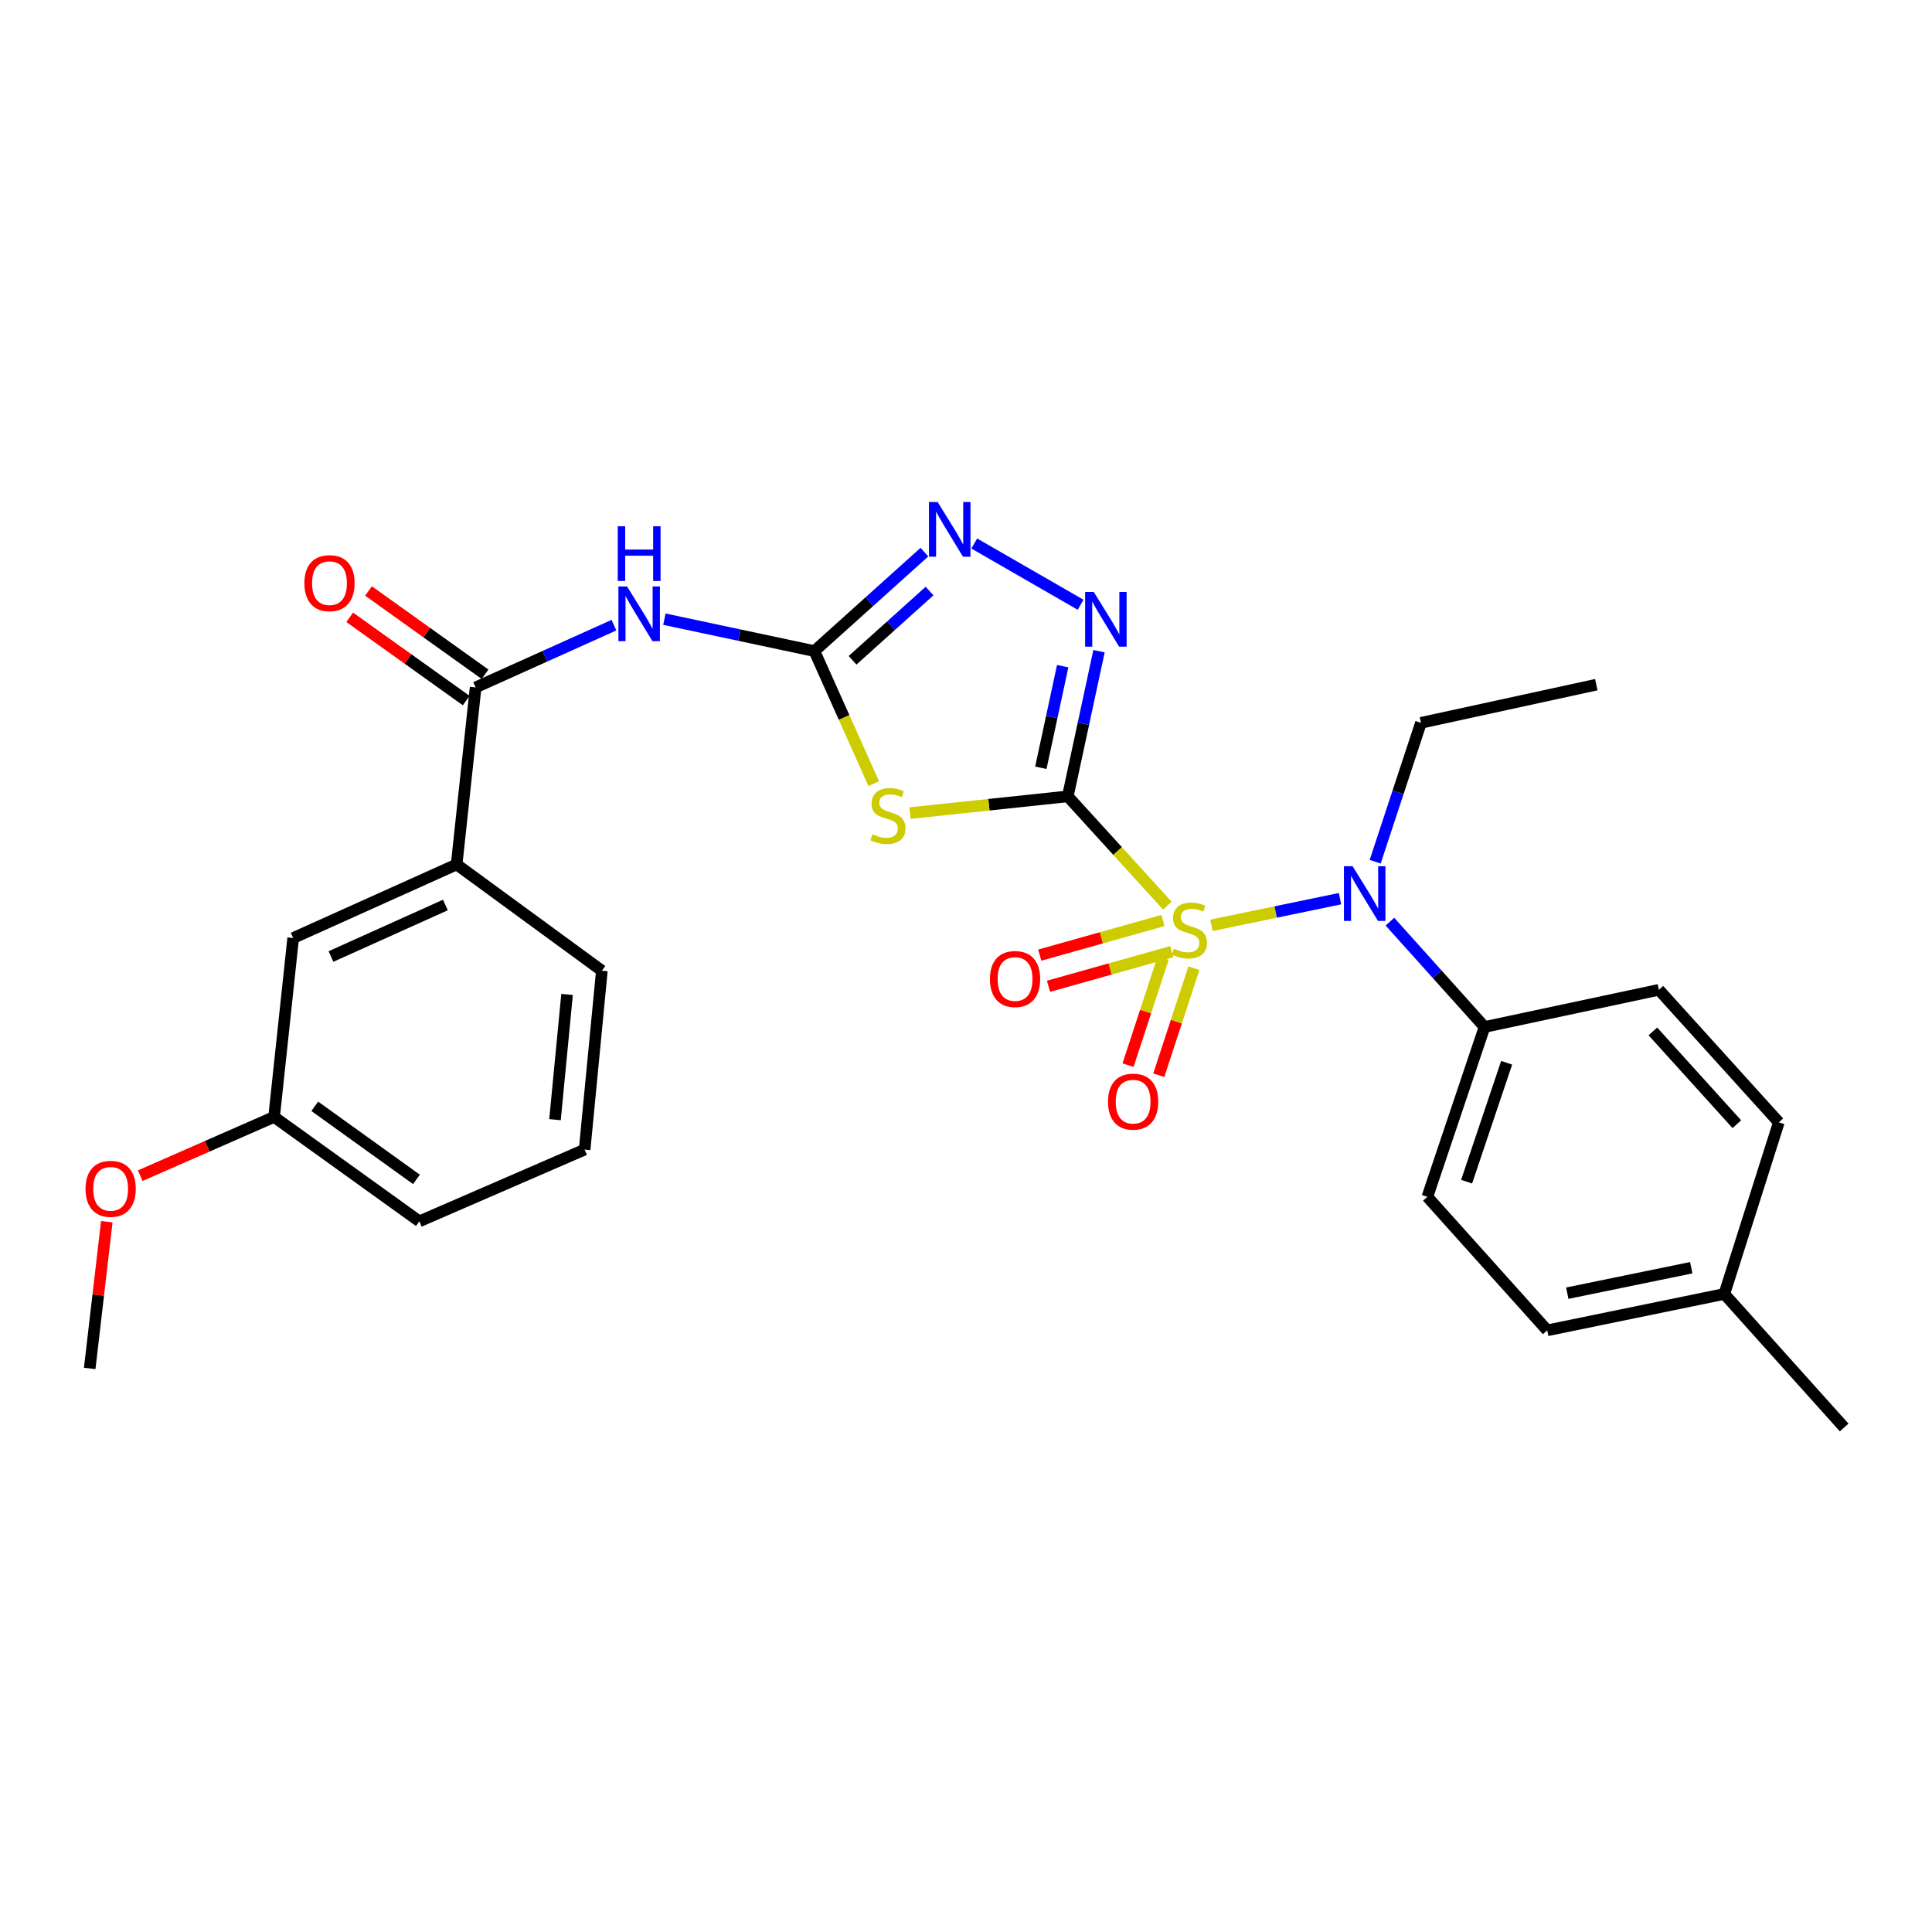 <?xml version='1.0' encoding='iso-8859-1'?>
<svg version='1.1' baseProfile='full'
              xmlns='http://www.w3.org/2000/svg'
                      xmlns:rdkit='http://www.rdkit.org/xml'
                      xmlns:xlink='http://www.w3.org/1999/xlink'
                  xml:space='preserve'
width='1000px' height='1000px' viewBox='0 0 1000 1000'>
<!-- END OF HEADER -->
<rect style='opacity:1.0;fill:#FFFFFF;stroke:none' width='1000' height='1000' x='0' y='0'> </rect>
<path class='bond-0' d='M 552.686,412.193 L 578.461,440.485' style='fill:none;fill-rule:evenodd;stroke:#000000;stroke-width:6px;stroke-linecap:butt;stroke-linejoin:miter;stroke-opacity:1' />
<path class='bond-0' d='M 578.461,440.485 L 604.235,468.777' style='fill:none;fill-rule:evenodd;stroke:#CCCC00;stroke-width:6px;stroke-linecap:butt;stroke-linejoin:miter;stroke-opacity:1' />
<path class='bond-1' d='M 552.686,412.193 L 511.852,416.524' style='fill:none;fill-rule:evenodd;stroke:#000000;stroke-width:6px;stroke-linecap:butt;stroke-linejoin:miter;stroke-opacity:1' />
<path class='bond-1' d='M 511.852,416.524 L 471.017,420.855' style='fill:none;fill-rule:evenodd;stroke:#CCCC00;stroke-width:6px;stroke-linecap:butt;stroke-linejoin:miter;stroke-opacity:1' />
<path class='bond-3' d='M 552.686,412.193 L 560.767,374.625' style='fill:none;fill-rule:evenodd;stroke:#000000;stroke-width:6px;stroke-linecap:butt;stroke-linejoin:miter;stroke-opacity:1' />
<path class='bond-3' d='M 560.767,374.625 L 568.847,337.058' style='fill:none;fill-rule:evenodd;stroke:#0000FF;stroke-width:6px;stroke-linecap:butt;stroke-linejoin:miter;stroke-opacity:1' />
<path class='bond-3' d='M 538.734,397.4 L 544.39,371.103' style='fill:none;fill-rule:evenodd;stroke:#000000;stroke-width:6px;stroke-linecap:butt;stroke-linejoin:miter;stroke-opacity:1' />
<path class='bond-3' d='M 544.39,371.103 L 550.047,344.806' style='fill:none;fill-rule:evenodd;stroke:#0000FF;stroke-width:6px;stroke-linecap:butt;stroke-linejoin:miter;stroke-opacity:1' />
<path class='bond-6' d='M 627.048,478.947 L 660.321,472.048' style='fill:none;fill-rule:evenodd;stroke:#CCCC00;stroke-width:6px;stroke-linecap:butt;stroke-linejoin:miter;stroke-opacity:1' />
<path class='bond-6' d='M 660.321,472.048 L 693.594,465.149' style='fill:none;fill-rule:evenodd;stroke:#0000FF;stroke-width:6px;stroke-linecap:butt;stroke-linejoin:miter;stroke-opacity:1' />
<path class='bond-8' d='M 601.964,476.454 L 570.069,485.412' style='fill:none;fill-rule:evenodd;stroke:#CCCC00;stroke-width:6px;stroke-linecap:butt;stroke-linejoin:miter;stroke-opacity:1' />
<path class='bond-8' d='M 570.069,485.412 L 538.174,494.37' style='fill:none;fill-rule:evenodd;stroke:#FF0000;stroke-width:6px;stroke-linecap:butt;stroke-linejoin:miter;stroke-opacity:1' />
<path class='bond-8' d='M 606.493,492.582 L 574.598,501.539' style='fill:none;fill-rule:evenodd;stroke:#CCCC00;stroke-width:6px;stroke-linecap:butt;stroke-linejoin:miter;stroke-opacity:1' />
<path class='bond-8' d='M 574.598,501.539 L 542.703,510.497' style='fill:none;fill-rule:evenodd;stroke:#FF0000;stroke-width:6px;stroke-linecap:butt;stroke-linejoin:miter;stroke-opacity:1' />
<path class='bond-9' d='M 602.044,495.915 L 592.954,523.614' style='fill:none;fill-rule:evenodd;stroke:#CCCC00;stroke-width:6px;stroke-linecap:butt;stroke-linejoin:miter;stroke-opacity:1' />
<path class='bond-9' d='M 592.954,523.614 L 583.865,551.312' style='fill:none;fill-rule:evenodd;stroke:#FF0000;stroke-width:6px;stroke-linecap:butt;stroke-linejoin:miter;stroke-opacity:1' />
<path class='bond-9' d='M 617.96,501.138 L 608.87,528.837' style='fill:none;fill-rule:evenodd;stroke:#CCCC00;stroke-width:6px;stroke-linecap:butt;stroke-linejoin:miter;stroke-opacity:1' />
<path class='bond-9' d='M 608.87,528.837 L 599.781,556.535' style='fill:none;fill-rule:evenodd;stroke:#FF0000;stroke-width:6px;stroke-linecap:butt;stroke-linejoin:miter;stroke-opacity:1' />
<path class='bond-2' d='M 452.237,405.617 L 436.886,371.308' style='fill:none;fill-rule:evenodd;stroke:#CCCC00;stroke-width:6px;stroke-linecap:butt;stroke-linejoin:miter;stroke-opacity:1' />
<path class='bond-2' d='M 436.886,371.308 L 421.535,336.999' style='fill:none;fill-rule:evenodd;stroke:#000000;stroke-width:6px;stroke-linecap:butt;stroke-linejoin:miter;stroke-opacity:1' />
<path class='bond-4' d='M 421.535,336.999 L 382.71,328.742' style='fill:none;fill-rule:evenodd;stroke:#000000;stroke-width:6px;stroke-linecap:butt;stroke-linejoin:miter;stroke-opacity:1' />
<path class='bond-4' d='M 382.71,328.742 L 343.886,320.484' style='fill:none;fill-rule:evenodd;stroke:#0000FF;stroke-width:6px;stroke-linecap:butt;stroke-linejoin:miter;stroke-opacity:1' />
<path class='bond-28' d='M 421.535,336.999 L 450.006,311.391' style='fill:none;fill-rule:evenodd;stroke:#000000;stroke-width:6px;stroke-linecap:butt;stroke-linejoin:miter;stroke-opacity:1' />
<path class='bond-28' d='M 450.006,311.391 L 478.478,285.783' style='fill:none;fill-rule:evenodd;stroke:#0000FF;stroke-width:6px;stroke-linecap:butt;stroke-linejoin:miter;stroke-opacity:1' />
<path class='bond-28' d='M 441.278,341.771 L 461.208,323.846' style='fill:none;fill-rule:evenodd;stroke:#000000;stroke-width:6px;stroke-linecap:butt;stroke-linejoin:miter;stroke-opacity:1' />
<path class='bond-28' d='M 461.208,323.846 L 481.138,305.92' style='fill:none;fill-rule:evenodd;stroke:#0000FF;stroke-width:6px;stroke-linecap:butt;stroke-linejoin:miter;stroke-opacity:1' />
<path class='bond-5' d='M 559.325,313.026 L 504.268,281.317' style='fill:none;fill-rule:evenodd;stroke:#0000FF;stroke-width:6px;stroke-linecap:butt;stroke-linejoin:miter;stroke-opacity:1' />
<path class='bond-7' d='M 317.767,323.586 L 281.977,339.696' style='fill:none;fill-rule:evenodd;stroke:#0000FF;stroke-width:6px;stroke-linecap:butt;stroke-linejoin:miter;stroke-opacity:1' />
<path class='bond-7' d='M 281.977,339.696 L 246.188,355.807' style='fill:none;fill-rule:evenodd;stroke:#000000;stroke-width:6px;stroke-linecap:butt;stroke-linejoin:miter;stroke-opacity:1' />
<path class='bond-11' d='M 719.42,477.042 L 743.907,504.302' style='fill:none;fill-rule:evenodd;stroke:#0000FF;stroke-width:6px;stroke-linecap:butt;stroke-linejoin:miter;stroke-opacity:1' />
<path class='bond-11' d='M 743.907,504.302 L 768.394,531.563' style='fill:none;fill-rule:evenodd;stroke:#000000;stroke-width:6px;stroke-linecap:butt;stroke-linejoin:miter;stroke-opacity:1' />
<path class='bond-20' d='M 711.794,446.016 L 723.641,410.078' style='fill:none;fill-rule:evenodd;stroke:#0000FF;stroke-width:6px;stroke-linecap:butt;stroke-linejoin:miter;stroke-opacity:1' />
<path class='bond-20' d='M 723.641,410.078 L 735.488,374.14' style='fill:none;fill-rule:evenodd;stroke:#000000;stroke-width:6px;stroke-linecap:butt;stroke-linejoin:miter;stroke-opacity:1' />
<path class='bond-10' d='M 246.188,355.807 L 236.351,447.435' style='fill:none;fill-rule:evenodd;stroke:#000000;stroke-width:6px;stroke-linecap:butt;stroke-linejoin:miter;stroke-opacity:1' />
<path class='bond-12' d='M 251.057,348.992 L 220.899,327.442' style='fill:none;fill-rule:evenodd;stroke:#000000;stroke-width:6px;stroke-linecap:butt;stroke-linejoin:miter;stroke-opacity:1' />
<path class='bond-12' d='M 220.899,327.442 L 190.741,305.892' style='fill:none;fill-rule:evenodd;stroke:#FF0000;stroke-width:6px;stroke-linecap:butt;stroke-linejoin:miter;stroke-opacity:1' />
<path class='bond-12' d='M 241.318,362.621 L 211.16,341.071' style='fill:none;fill-rule:evenodd;stroke:#000000;stroke-width:6px;stroke-linecap:butt;stroke-linejoin:miter;stroke-opacity:1' />
<path class='bond-12' d='M 211.16,341.071 L 181.002,319.521' style='fill:none;fill-rule:evenodd;stroke:#FF0000;stroke-width:6px;stroke-linecap:butt;stroke-linejoin:miter;stroke-opacity:1' />
<path class='bond-13' d='M 236.351,447.435 L 151.749,485.525' style='fill:none;fill-rule:evenodd;stroke:#000000;stroke-width:6px;stroke-linecap:butt;stroke-linejoin:miter;stroke-opacity:1' />
<path class='bond-13' d='M 230.538,468.423 L 171.316,495.086' style='fill:none;fill-rule:evenodd;stroke:#000000;stroke-width:6px;stroke-linecap:butt;stroke-linejoin:miter;stroke-opacity:1' />
<path class='bond-22' d='M 236.351,447.435 L 311.526,502.435' style='fill:none;fill-rule:evenodd;stroke:#000000;stroke-width:6px;stroke-linecap:butt;stroke-linejoin:miter;stroke-opacity:1' />
<path class='bond-14' d='M 768.394,531.563 L 738.801,619.478' style='fill:none;fill-rule:evenodd;stroke:#000000;stroke-width:6px;stroke-linecap:butt;stroke-linejoin:miter;stroke-opacity:1' />
<path class='bond-14' d='M 779.831,550.094 L 759.115,611.635' style='fill:none;fill-rule:evenodd;stroke:#000000;stroke-width:6px;stroke-linecap:butt;stroke-linejoin:miter;stroke-opacity:1' />
<path class='bond-15' d='M 768.394,531.563 L 858.636,512.327' style='fill:none;fill-rule:evenodd;stroke:#000000;stroke-width:6px;stroke-linecap:butt;stroke-linejoin:miter;stroke-opacity:1' />
<path class='bond-16' d='M 151.749,485.525 L 141.866,578.122' style='fill:none;fill-rule:evenodd;stroke:#000000;stroke-width:6px;stroke-linecap:butt;stroke-linejoin:miter;stroke-opacity:1' />
<path class='bond-17' d='M 738.801,619.478 L 800.835,688.586' style='fill:none;fill-rule:evenodd;stroke:#000000;stroke-width:6px;stroke-linecap:butt;stroke-linejoin:miter;stroke-opacity:1' />
<path class='bond-18' d='M 858.636,512.327 L 920.718,580.932' style='fill:none;fill-rule:evenodd;stroke:#000000;stroke-width:6px;stroke-linecap:butt;stroke-linejoin:miter;stroke-opacity:1' />
<path class='bond-18' d='M 855.528,533.857 L 898.985,581.881' style='fill:none;fill-rule:evenodd;stroke:#000000;stroke-width:6px;stroke-linecap:butt;stroke-linejoin:miter;stroke-opacity:1' />
<path class='bond-21' d='M 141.866,578.122 L 107.224,593.327' style='fill:none;fill-rule:evenodd;stroke:#000000;stroke-width:6px;stroke-linecap:butt;stroke-linejoin:miter;stroke-opacity:1' />
<path class='bond-21' d='M 107.224,593.327 L 72.582,608.533' style='fill:none;fill-rule:evenodd;stroke:#FF0000;stroke-width:6px;stroke-linecap:butt;stroke-linejoin:miter;stroke-opacity:1' />
<path class='bond-30' d='M 141.866,578.122 L 217.059,632.163' style='fill:none;fill-rule:evenodd;stroke:#000000;stroke-width:6px;stroke-linecap:butt;stroke-linejoin:miter;stroke-opacity:1' />
<path class='bond-30' d='M 162.921,572.625 L 215.556,610.454' style='fill:none;fill-rule:evenodd;stroke:#000000;stroke-width:6px;stroke-linecap:butt;stroke-linejoin:miter;stroke-opacity:1' />
<path class='bond-29' d='M 800.835,688.586 L 892.511,669.75' style='fill:none;fill-rule:evenodd;stroke:#000000;stroke-width:6px;stroke-linecap:butt;stroke-linejoin:miter;stroke-opacity:1' />
<path class='bond-29' d='M 811.215,669.352 L 875.388,656.167' style='fill:none;fill-rule:evenodd;stroke:#000000;stroke-width:6px;stroke-linecap:butt;stroke-linejoin:miter;stroke-opacity:1' />
<path class='bond-19' d='M 920.718,580.932 L 892.511,669.75' style='fill:none;fill-rule:evenodd;stroke:#000000;stroke-width:6px;stroke-linecap:butt;stroke-linejoin:miter;stroke-opacity:1' />
<path class='bond-25' d='M 892.511,669.75 L 954.545,738.867' style='fill:none;fill-rule:evenodd;stroke:#000000;stroke-width:6px;stroke-linecap:butt;stroke-linejoin:miter;stroke-opacity:1' />
<path class='bond-27' d='M 735.488,374.14 L 826.241,354.383' style='fill:none;fill-rule:evenodd;stroke:#000000;stroke-width:6px;stroke-linecap:butt;stroke-linejoin:miter;stroke-opacity:1' />
<path class='bond-26' d='M 55.28,632.355 L 50.855,670.331' style='fill:none;fill-rule:evenodd;stroke:#FF0000;stroke-width:6px;stroke-linecap:butt;stroke-linejoin:miter;stroke-opacity:1' />
<path class='bond-26' d='M 50.855,670.331 L 46.431,708.306' style='fill:none;fill-rule:evenodd;stroke:#000000;stroke-width:6px;stroke-linecap:butt;stroke-linejoin:miter;stroke-opacity:1' />
<path class='bond-23' d='M 311.526,502.435 L 302.602,595.031' style='fill:none;fill-rule:evenodd;stroke:#000000;stroke-width:6px;stroke-linecap:butt;stroke-linejoin:miter;stroke-opacity:1' />
<path class='bond-23' d='M 293.514,514.717 L 287.267,579.534' style='fill:none;fill-rule:evenodd;stroke:#000000;stroke-width:6px;stroke-linecap:butt;stroke-linejoin:miter;stroke-opacity:1' />
<path class='bond-24' d='M 302.602,595.031 L 217.059,632.163' style='fill:none;fill-rule:evenodd;stroke:#000000;stroke-width:6px;stroke-linecap:butt;stroke-linejoin:miter;stroke-opacity:1' />
<path  class='atom-1' d='M 607.652 491.03
Q 607.972 491.15, 609.292 491.71
Q 610.612 492.27, 612.052 492.63
Q 613.532 492.95, 614.972 492.95
Q 617.652 492.95, 619.212 491.67
Q 620.772 490.35, 620.772 488.07
Q 620.772 486.51, 619.972 485.55
Q 619.212 484.59, 618.012 484.07
Q 616.812 483.55, 614.812 482.95
Q 612.292 482.19, 610.772 481.47
Q 609.292 480.75, 608.212 479.23
Q 607.172 477.71, 607.172 475.15
Q 607.172 471.59, 609.572 469.39
Q 612.012 467.19, 616.812 467.19
Q 620.092 467.19, 623.812 468.75
L 622.892 471.83
Q 619.492 470.43, 616.932 470.43
Q 614.172 470.43, 612.652 471.59
Q 611.132 472.71, 611.172 474.67
Q 611.172 476.19, 611.932 477.11
Q 612.732 478.03, 613.852 478.55
Q 615.012 479.07, 616.932 479.67
Q 619.492 480.47, 621.012 481.27
Q 622.532 482.07, 623.612 483.71
Q 624.732 485.31, 624.732 488.07
Q 624.732 491.99, 622.092 494.11
Q 619.492 496.19, 615.132 496.19
Q 612.612 496.19, 610.692 495.63
Q 608.812 495.11, 606.572 494.19
L 607.652 491.03
' fill='#CCCC00'/>
<path  class='atom-2' d='M 451.597 431.787
Q 451.917 431.907, 453.237 432.467
Q 454.557 433.027, 455.997 433.387
Q 457.477 433.707, 458.917 433.707
Q 461.597 433.707, 463.157 432.427
Q 464.717 431.107, 464.717 428.827
Q 464.717 427.267, 463.917 426.307
Q 463.157 425.347, 461.957 424.827
Q 460.757 424.307, 458.757 423.707
Q 456.237 422.947, 454.717 422.227
Q 453.237 421.507, 452.157 419.987
Q 451.117 418.467, 451.117 415.907
Q 451.117 412.347, 453.517 410.147
Q 455.957 407.947, 460.757 407.947
Q 464.037 407.947, 467.757 409.507
L 466.837 412.587
Q 463.437 411.187, 460.877 411.187
Q 458.117 411.187, 456.597 412.347
Q 455.077 413.467, 455.117 415.427
Q 455.117 416.947, 455.877 417.867
Q 456.677 418.787, 457.797 419.307
Q 458.957 419.827, 460.877 420.427
Q 463.437 421.227, 464.957 422.027
Q 466.477 422.827, 467.557 424.467
Q 468.677 426.067, 468.677 428.827
Q 468.677 432.747, 466.037 434.867
Q 463.437 436.947, 459.077 436.947
Q 456.557 436.947, 454.637 436.387
Q 452.757 435.867, 450.517 434.947
L 451.597 431.787
' fill='#CCCC00'/>
<path  class='atom-4' d='M 566.137 306.395
L 575.417 321.395
Q 576.337 322.875, 577.817 325.555
Q 579.297 328.235, 579.377 328.395
L 579.377 306.395
L 583.137 306.395
L 583.137 334.715
L 579.257 334.715
L 569.297 318.315
Q 568.137 316.395, 566.897 314.195
Q 565.697 311.995, 565.337 311.315
L 565.337 334.715
L 561.657 334.715
L 561.657 306.395
L 566.137 306.395
' fill='#0000FF'/>
<path  class='atom-5' d='M 324.567 303.547
L 333.847 318.547
Q 334.767 320.027, 336.247 322.707
Q 337.727 325.387, 337.807 325.547
L 337.807 303.547
L 341.567 303.547
L 341.567 331.867
L 337.687 331.867
L 327.727 315.467
Q 326.567 313.547, 325.327 311.347
Q 324.127 309.147, 323.767 308.467
L 323.767 331.867
L 320.087 331.867
L 320.087 303.547
L 324.567 303.547
' fill='#0000FF'/>
<path  class='atom-5' d='M 319.747 272.395
L 323.587 272.395
L 323.587 284.435
L 338.067 284.435
L 338.067 272.395
L 341.907 272.395
L 341.907 300.715
L 338.067 300.715
L 338.067 287.635
L 323.587 287.635
L 323.587 300.715
L 319.747 300.715
L 319.747 272.395
' fill='#0000FF'/>
<path  class='atom-6' d='M 485.313 259.845
L 494.593 274.845
Q 495.513 276.325, 496.993 279.005
Q 498.473 281.685, 498.553 281.845
L 498.553 259.845
L 502.313 259.845
L 502.313 288.165
L 498.433 288.165
L 488.473 271.765
Q 487.313 269.845, 486.073 267.645
Q 484.873 265.445, 484.513 264.765
L 484.513 288.165
L 480.833 288.165
L 480.833 259.845
L 485.313 259.845
' fill='#0000FF'/>
<path  class='atom-7' d='M 700.099 448.342
L 709.379 463.342
Q 710.299 464.822, 711.779 467.502
Q 713.259 470.182, 713.339 470.342
L 713.339 448.342
L 717.099 448.342
L 717.099 476.662
L 713.219 476.662
L 703.259 460.262
Q 702.099 458.342, 700.859 456.142
Q 699.659 453.942, 699.299 453.262
L 699.299 476.662
L 695.619 476.662
L 695.619 448.342
L 700.099 448.342
' fill='#0000FF'/>
<path  class='atom-9' d='M 512.391 506.74
Q 512.391 499.94, 515.751 496.14
Q 519.111 492.34, 525.391 492.34
Q 531.671 492.34, 535.031 496.14
Q 538.391 499.94, 538.391 506.74
Q 538.391 513.62, 534.991 517.54
Q 531.591 521.42, 525.391 521.42
Q 519.151 521.42, 515.751 517.54
Q 512.391 513.66, 512.391 506.74
M 525.391 518.22
Q 529.711 518.22, 532.031 515.34
Q 534.391 512.42, 534.391 506.74
Q 534.391 501.18, 532.031 498.38
Q 529.711 495.54, 525.391 495.54
Q 521.071 495.54, 518.711 498.34
Q 516.391 501.14, 516.391 506.74
Q 516.391 512.46, 518.711 515.34
Q 521.071 518.22, 525.391 518.22
' fill='#FF0000'/>
<path  class='atom-10' d='M 573.505 570.208
Q 573.505 563.408, 576.865 559.608
Q 580.225 555.808, 586.505 555.808
Q 592.785 555.808, 596.145 559.608
Q 599.505 563.408, 599.505 570.208
Q 599.505 577.088, 596.105 581.008
Q 592.705 584.888, 586.505 584.888
Q 580.265 584.888, 576.865 581.008
Q 573.505 577.128, 573.505 570.208
M 586.505 581.688
Q 590.825 581.688, 593.145 578.808
Q 595.505 575.888, 595.505 570.208
Q 595.505 564.648, 593.145 561.848
Q 590.825 559.008, 586.505 559.008
Q 582.185 559.008, 579.825 561.808
Q 577.505 564.608, 577.505 570.208
Q 577.505 575.928, 579.825 578.808
Q 582.185 581.688, 586.505 581.688
' fill='#FF0000'/>
<path  class='atom-13' d='M 157.547 301.836
Q 157.547 295.036, 160.907 291.236
Q 164.267 287.436, 170.547 287.436
Q 176.827 287.436, 180.187 291.236
Q 183.547 295.036, 183.547 301.836
Q 183.547 308.716, 180.147 312.636
Q 176.747 316.516, 170.547 316.516
Q 164.307 316.516, 160.907 312.636
Q 157.547 308.756, 157.547 301.836
M 170.547 313.316
Q 174.867 313.316, 177.187 310.436
Q 179.547 307.516, 179.547 301.836
Q 179.547 296.276, 177.187 293.476
Q 174.867 290.636, 170.547 290.636
Q 166.227 290.636, 163.867 293.436
Q 161.547 296.236, 161.547 301.836
Q 161.547 307.556, 163.867 310.436
Q 166.227 313.316, 170.547 313.316
' fill='#FF0000'/>
<path  class='atom-22' d='M 44.273 615.333
Q 44.273 608.533, 47.633 604.733
Q 50.993 600.933, 57.273 600.933
Q 63.553 600.933, 66.913 604.733
Q 70.273 608.533, 70.273 615.333
Q 70.273 622.213, 66.873 626.133
Q 63.473 630.013, 57.273 630.013
Q 51.033 630.013, 47.633 626.133
Q 44.273 622.253, 44.273 615.333
M 57.273 626.813
Q 61.593 626.813, 63.913 623.933
Q 66.273 621.013, 66.273 615.333
Q 66.273 609.773, 63.913 606.973
Q 61.593 604.133, 57.273 604.133
Q 52.953 604.133, 50.593 606.933
Q 48.273 609.733, 48.273 615.333
Q 48.273 621.053, 50.593 623.933
Q 52.953 626.813, 57.273 626.813
' fill='#FF0000'/>
</svg>
